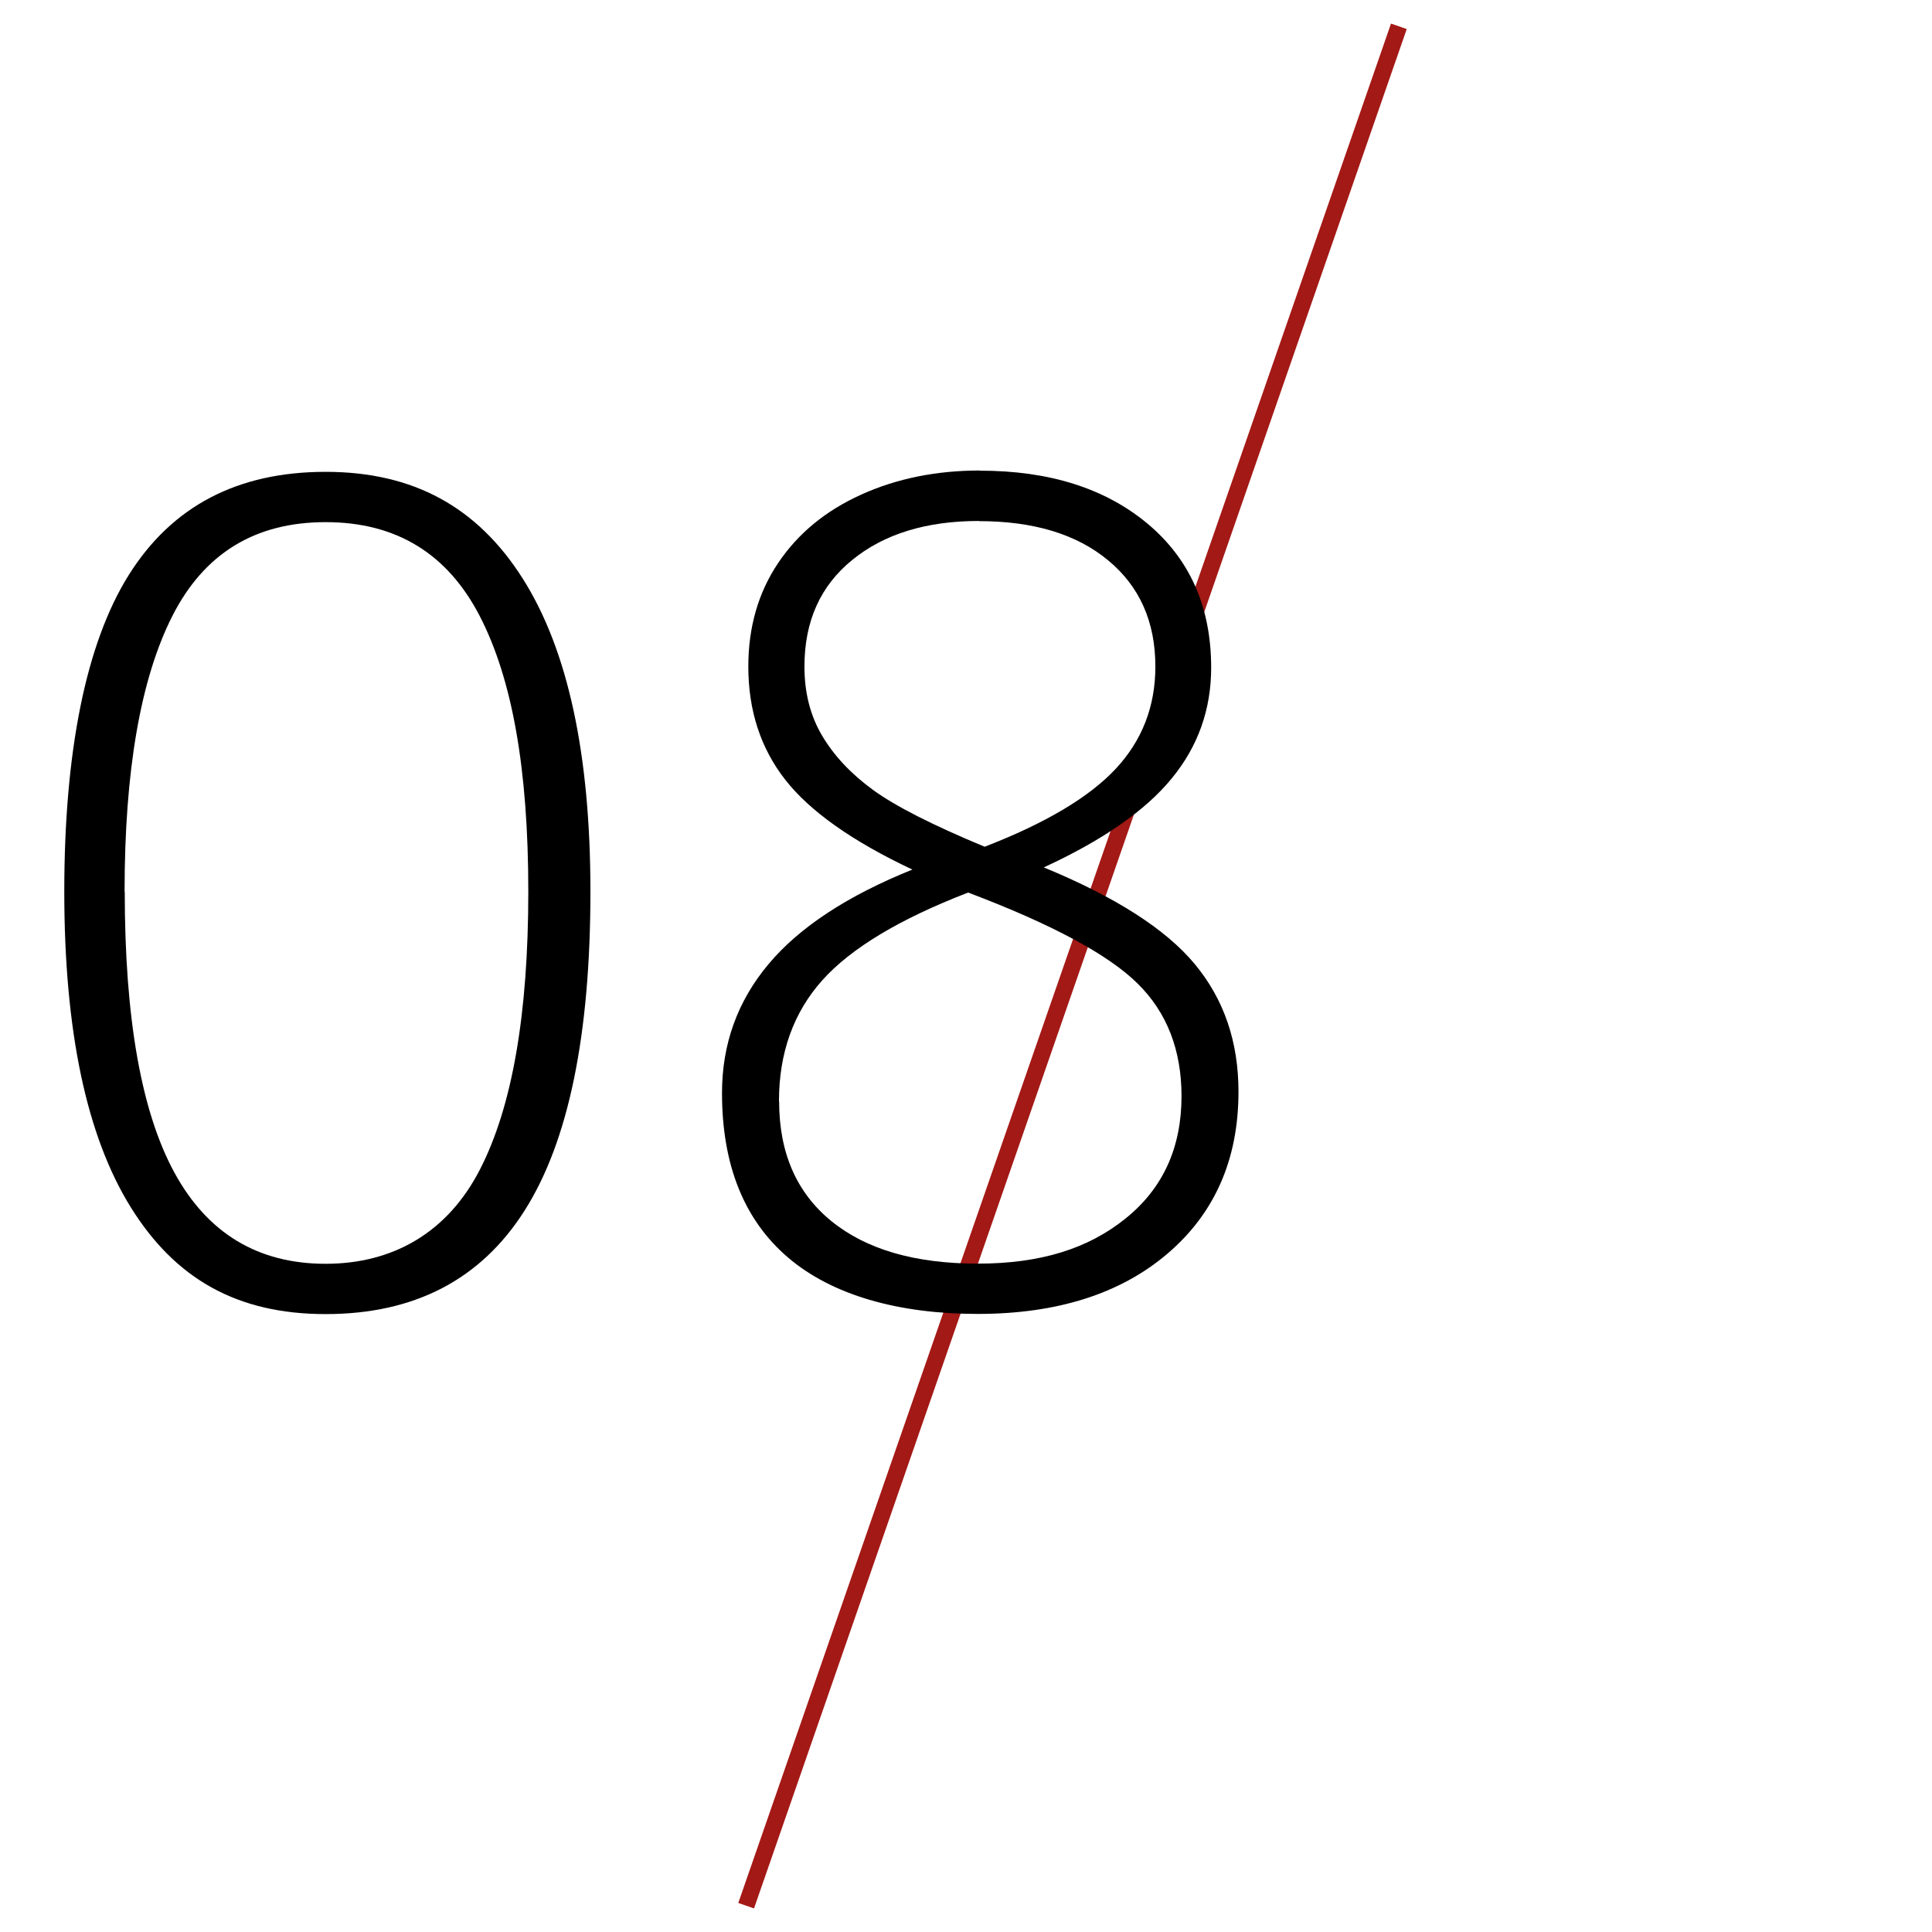 <?xml version="1.0" encoding="UTF-8"?> <svg xmlns="http://www.w3.org/2000/svg" id="Layer_1" data-name="Layer 1" viewBox="0 0 116 116"><defs><style> .cls-1 { stroke-width: 0px; } .cls-2 { fill: none; stroke: #a31916; stroke-miterlimit: 10; } </style></defs><line class="cls-2" x1="83.99" y1="1.58" x2="44.8" y2="114.42"></line><g><path class="cls-1" d="m35.45,53.53c0,8.62-1.32,15.01-3.95,19.15-2.63,4.15-6.62,6.22-11.95,6.22s-9.03-2.13-11.69-6.4-4-10.59-4-18.97,1.29-14.9,3.88-19.02,6.52-6.18,11.81-6.18,9.12,2.13,11.83,6.4c2.71,4.27,4.07,10.54,4.07,18.8Zm-27.96,0c0,7.62,1,13.25,2.99,16.89,1.99,3.64,5.02,5.46,9.07,5.46s7.32-1.88,9.26-5.65c1.94-3.76,2.91-9.33,2.91-16.7s-.97-12.77-2.91-16.53c-1.94-3.76-5.02-5.65-9.26-5.65s-7.3,1.88-9.21,5.65c-1.9,3.76-2.86,9.28-2.86,16.53Z"></path><path class="cls-1" d="m58.84,28.26c4.17,0,7.52,1.06,10.07,3.19,2.54,2.13,3.81,5.01,3.81,8.64,0,2.51-.79,4.73-2.37,6.65-1.58,1.93-4.14,3.71-7.68,5.34,4.3,1.77,7.33,3.71,9.07,5.81,1.75,2.11,2.62,4.66,2.62,7.66,0,4.05-1.42,7.29-4.25,9.71-2.83,2.42-6.64,3.63-11.41,3.63s-8.75-1.13-11.39-3.39-3.96-5.56-3.96-9.88c0-2.93.93-5.51,2.79-7.73,1.86-2.22,4.74-4.11,8.64-5.68-3.61-1.7-6.15-3.5-7.63-5.39-1.48-1.89-2.22-4.16-2.22-6.8,0-2.35.59-4.42,1.78-6.2s2.85-3.15,4.99-4.12,4.52-1.45,7.14-1.45Zm-12.06,37.87c0,3.09,1.05,5.49,3.14,7.19,2.09,1.7,5.02,2.55,8.79,2.55s6.63-.9,8.87-2.71c2.24-1.8,3.36-4.25,3.36-7.34,0-2.78-.88-5.04-2.64-6.77-1.76-1.74-5.15-3.56-10.17-5.46-4.12,1.59-7.05,3.35-8.77,5.28-1.72,1.93-2.59,4.35-2.59,7.26Zm12-34.85c-3.16,0-5.7.78-7.61,2.34-1.92,1.56-2.87,3.69-2.87,6.4,0,1.57.35,2.95,1.06,4.15.71,1.2,1.73,2.29,3.06,3.26,1.33.97,3.57,2.11,6.7,3.41,3.65-1.41,6.27-2.97,7.86-4.67,1.59-1.7,2.39-3.75,2.39-6.15,0-2.69-.95-4.82-2.84-6.38-1.89-1.57-4.48-2.35-7.75-2.35Z"></path></g></svg> 